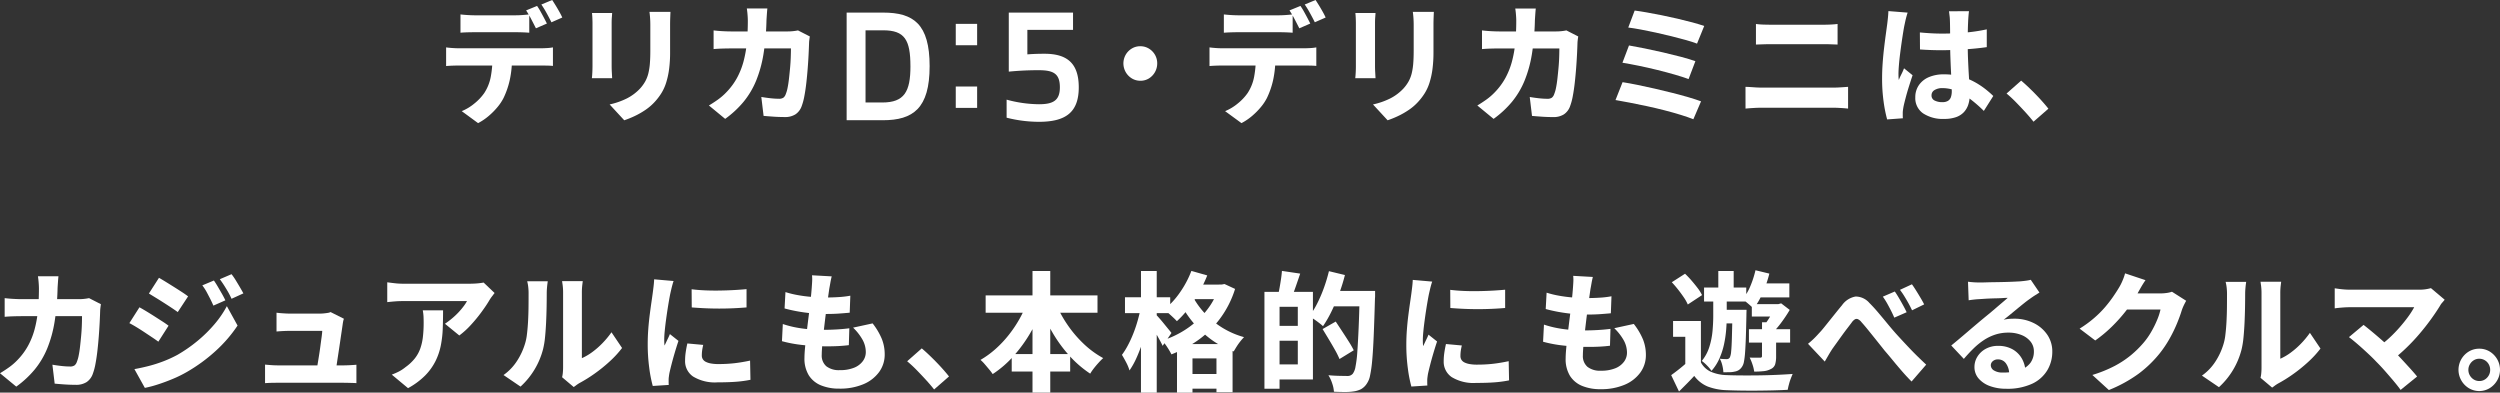 <svg xmlns="http://www.w3.org/2000/svg" width="403.482" height="63.364" viewBox="0 0 403.482 63.364"><rect x="0" y="0" width="403.482" height="63.364" fill="#333333" stroke="none"/><g data-name="グループ 2015"><path data-name="パス 130172" d="M72 7.649q.446.062.985.1t1.007.042h13.317q.324 0 .925-.031a6.965 6.965 0 001.006-.114v2.993q-.386-.042-.935-.052t-1-.01H73.992q-.448 0-1.017.021c-.379.014-.7.035-.975.062zm2.318-5.321q.528.062 1.148.1t1.129.042h6.547q.549 0 1.139-.042t1.139-.1V5.28q-.55-.042-1.129-.062t-1.15-.018h-6.547q-.529 0-1.16.017t-1.116.063zm8.316 6.943a16.515 16.515 0 01-.366 3.658 13.359 13.359 0 01-1 2.889 7.882 7.882 0 01-.986 1.476 11.541 11.541 0 01-1.413 1.424 9.233 9.233 0 01-1.708 1.154l-2.641-1.934a7.875 7.875 0 002.033-1.226 8.134 8.134 0 001.606-1.7 7.226 7.226 0 001.047-2.619 16.519 16.519 0 00.275-3.1zM86.679.956a9.849 9.849 0 01.559.9q.294.53.569 1.05t.458.894l-1.769.769q-.325-.644-.752-1.465a14.786 14.786 0 00-.834-1.424zM89.119 0q.264.4.58.915t.6 1.029q.285.51.448.883l-1.75.773q-.325-.664-.773-1.476a15.776 15.776 0 00-.853-1.396z" fill="#fff"/><path data-name="パス 130173" d="M98.796 2.099c-.013.249-.031.492-.05.728s-.031.527-.031.873v7.046c0 .264.01.576.031.935s.037.672.05.935h-3.272c.027-.194.051-.478.07-.852s.031-.72.031-1.039V3.7c0-.18-.008-.429-.02-.748s-.034-.6-.061-.852zm9.414-.187q-.02.437-.04.977t-.021 1.185v4.323a20.466 20.466 0 01-.172 2.837 12.684 12.684 0 01-.479 2.151 7.4 7.4 0 01-.762 1.663 9.422 9.422 0 01-1.026 1.351 8.4 8.4 0 01-1.545 1.341 12.7 12.7 0 01-1.769 1.008 15.6 15.6 0 01-1.647.665l-2.359-2.557a11.893 11.893 0 002.774-.967 7.666 7.666 0 002.146-1.611 6.114 6.114 0 00.833-1.154 5.361 5.361 0 00.5-1.3 10.178 10.178 0 00.244-1.59q.071-.883.071-2.047V4.074q0-.644-.04-1.185t-.1-.977z" fill="#fff"/><path data-name="パス 130174" d="M123.846 1.372q-.041.374-.081.956t-.061.956a39.273 39.273 0 01-.489 5.476 19.682 19.682 0 01-1.189 4.282 13.35 13.35 0 01-2.012 3.378 15.959 15.959 0 01-2.978 2.765l-2.623-2.162q.67-.395 1.434-.935a9.615 9.615 0 001.411-1.228 10.718 10.718 0 001.677-2.266 12.092 12.092 0 001.047-2.609 18.35 18.35 0 00.55-3.056q.162-1.652.162-3.586 0-.229-.021-.6t-.06-.748q-.041-.374-.081-.624zm6.852 4.511c-.028.166-.055.364-.082.592a4.707 4.707 0 00-.04.509q-.023.686-.072 1.736t-.142 2.24q-.091 1.2-.223 2.38t-.325 2.193a9.46 9.46 0 01-.457 1.673 2.638 2.638 0 01-.976 1.247 3.1 3.1 0 01-1.749.437q-.894 0-1.789-.062t-1.606-.125l-.366-3.056q.732.125 1.484.208a12.424 12.424 0 001.343.083 1.241 1.241 0 00.742-.177 1.205 1.205 0 00.376-.572 5.34 5.34 0 00.295-1.019q.132-.644.223-1.455t.173-1.684q.082-.873.112-1.7t.034-1.515h-9.7q-.508 0-1.3.021t-1.484.083V4.906q.691.084 1.444.125t1.321.042h9.231q.385 0 .8-.042a7.945 7.945 0 00.824-.125z" fill="#fff"/><path data-name="パス 130175" d="M184.041 7.462a2.609 2.609 0 011.373.374 2.812 2.812 0 01.986 1 2.738 2.738 0 01.366 1.413 2.841 2.841 0 01-1.341 2.411 2.592 2.592 0 01-1.383.374 2.622 2.622 0 01-1.367-.376 2.834 2.834 0 01-1-3.814 2.784 2.784 0 01.986-1.008 2.606 2.606 0 011.373-.374" fill="#fff"/><path data-name="パス 130176" d="M195.204 7.649q.446.062.985.1t1.007.042h13.317q.324 0 .925-.031a6.965 6.965 0 001.006-.114v2.993q-.386-.042-.935-.052t-1-.01h-13.313q-.448 0-1.017.021c-.379.014-.7.035-.975.062zm2.318-5.321q.528.062 1.148.1t1.129.042h6.547q.549 0 1.139-.042t1.139-.1V5.28q-.55-.042-1.129-.062t-1.15-.018h-6.547q-.529 0-1.159.021t-1.118.062zm8.316 6.942a16.515 16.515 0 01-.366 3.658 13.359 13.359 0 01-1 2.889 7.881 7.881 0 01-.986 1.476 11.54 11.54 0 01-1.413 1.424 9.233 9.233 0 01-1.708 1.154l-2.644-1.933a7.875 7.875 0 002.033-1.226 8.134 8.134 0 001.606-1.7 7.225 7.225 0 001.047-2.619 16.518 16.518 0 00.275-3.1zm4.045-8.314a9.849 9.849 0 01.559.9q.294.53.569 1.05t.458.894l-1.769.769q-.325-.644-.752-1.465a14.784 14.784 0 00-.834-1.424zM212.322 0q.264.4.58.915t.6 1.029q.285.51.448.883l-1.749.769q-.325-.664-.773-1.476a15.784 15.784 0 00-.854-1.393z" fill="#fff"/><path data-name="パス 130177" d="M222 2.099c-.014.249-.031.492-.051.728s-.031.527-.031.873v7.046q0 .4.031.935t.051.935h-3.273q.04-.29.071-.852t.031-1.039V3.7c0-.18-.007-.429-.02-.748s-.034-.6-.061-.852zm9.413-.187q-.02.437-.04.977t-.021 1.185v4.323a20.568 20.568 0 01-.172 2.837 12.748 12.748 0 01-.479 2.151 7.4 7.4 0 01-.763 1.663 9.423 9.423 0 01-1.026 1.351 8.361 8.361 0 01-1.545 1.341 12.7 12.7 0 01-1.769 1.008 15.6 15.6 0 01-1.647.665l-2.36-2.556a11.9 11.9 0 002.775-.967 7.672 7.672 0 002.145-1.611 6.118 6.118 0 00.833-1.154 5.335 5.335 0 00.5-1.3 10.175 10.175 0 00.244-1.59q.07-.883.071-2.047V4.074q0-.644-.04-1.185t-.1-.977z" fill="#fff"/><path data-name="パス 130178" d="M247.863 1.372q-.041.374-.081.956t-.061.956a39.27 39.27 0 01-.488 5.477 19.681 19.681 0 01-1.189 4.282 13.35 13.35 0 01-2.012 3.378 15.958 15.958 0 01-2.978 2.765l-2.623-2.162q.67-.395 1.434-.935a9.615 9.615 0 001.413-1.226 10.718 10.718 0 001.677-2.266 12.094 12.094 0 001.047-2.609 18.352 18.352 0 00.55-3.056q.162-1.652.162-3.586 0-.229-.021-.6t-.06-.748q-.041-.374-.081-.624zm6.852 4.511c-.028.166-.055.364-.082.592a4.71 4.71 0 00-.04.509q-.02.686-.071 1.736t-.142 2.245q-.091 1.2-.223 2.38t-.325 2.193a9.458 9.458 0 01-.457 1.673 2.638 2.638 0 01-.976 1.247 3.1 3.1 0 01-1.749.437q-.894 0-1.789-.062t-1.606-.125l-.366-3.056q.732.125 1.484.208a12.423 12.423 0 001.343.083 1.241 1.241 0 00.742-.177 1.205 1.205 0 00.376-.572 5.34 5.34 0 00.295-1.019q.132-.644.223-1.455t.173-1.684q.082-.873.112-1.7t.031-1.517h-9.7q-.508 0-1.3.021t-1.484.083V4.906q.691.084 1.444.125t1.321.042h9.231q.385 0 .8-.042a7.945 7.945 0 00.824-.125z" fill="#fff"/><path data-name="パス 130179" d="M261.871 13.261q1.057.167 2.389.437t2.775.6q1.444.332 2.846.686t2.613.707q1.209.354 2.043.665l-1.24 2.889q-.834-.332-2.044-.707t-2.623-.738q-1.413-.363-2.867-.676t-2.755-.561q-1.3-.249-2.277-.416zm1.037-5.924q1.1.187 2.531.478t2.969.644q1.535.354 2.907.717t2.308.7l-1.1 2.889q-.874-.332-2.206-.717t-2.846-.759q-1.515-.374-2.989-.676t-2.633-.488zm.915-5.633q.813.1 1.942.3t2.42.457q1.291.26 2.582.561t2.4.6q1.108.3 1.88.572l-1.158 2.848q-.692-.27-1.769-.572t-2.328-.613q-1.251-.312-2.531-.592t-2.45-.5q-1.17-.218-2.023-.322z" fill="#fff"/><path data-name="パス 130180" d="M281.71 14.014q.63.02 1.343.073t1.321.052h11.536q.528 0 1.169-.042t1.189-.083v3.513q-.57-.062-1.23-.1t-1.128-.042h-11.531q-.61 0-1.341.042t-1.323.1zm1.688-10.144a11.119 11.119 0 001.271.1q.7.02 1.23.021h8.336q.629 0 1.261-.031t1.077-.094v3.326q-.447-.02-1.117-.042t-1.221-.021h-8.316q-.59 0-1.281.021t-1.24.042z" fill="#fff"/><path data-name="パス 130181" d="M307.881 2.036q-.082.229-.193.634t-.194.79l-.121.572q-.082.374-.2 1.1t-.254 1.655q-.133.925-.255 1.892t-.193 1.84q-.072.873-.071 1.476 0 .167.01.447a2.738 2.738 0 00.051.468 5.371 5.371 0 01.275-.655q.153-.3.295-.6t.265-.634l1.382 1.122q-.3.894-.6 1.85t-.519 1.8q-.224.842-.346 1.424a9.167 9.167 0 00-.081.509 3.726 3.726 0 00-.041.468v.416c0 .166.007.325.02.478l-2.541.187a22.022 22.022 0 01-.559-2.8 26.731 26.731 0 01-.254-3.856q0-1.185.092-2.453t.233-2.463q.143-1.2.275-2.162t.214-1.569q.061-.457.122-1.06t.081-1.122zm9.9-.229q-.041.291-.071.655t-.051.7q-.02.333-.041.894c-.013.374-.024.8-.031 1.268s-.01.97-.01 1.5q0 1.5.051 2.744t.112 2.276q.06 1.029.112 1.881t.051 1.58a5.037 5.037 0 01-.234 1.569 3.25 3.25 0 01-.722 1.237 3.178 3.178 0 01-1.271.8 5.667 5.667 0 01-1.9.281 5.767 5.767 0 01-3.4-.894 2.985 2.985 0 01-1.261-2.6 3.383 3.383 0 01.57-1.943 3.669 3.669 0 011.606-1.3 6.01 6.01 0 012.44-.457 10.166 10.166 0 012.694.333 10.269 10.269 0 012.186.863 12.724 12.724 0 011.749 1.133 15.575 15.575 0 011.342 1.164l-1.525 2.411a21.639 21.639 0 00-2.287-1.985 10.02 10.02 0 00-2.186-1.258 5.806 5.806 0 00-2.2-.437 2.349 2.349 0 00-1.282.312.965.965 0 00-.488.852.879.879 0 00.508.842 2.7 2.7 0 001.241.26 1.7 1.7 0 00.9-.208 1.136 1.136 0 00.477-.6 2.9 2.9 0 00.142-.977q0-.541-.04-1.4t-.092-1.912q-.052-1.049-.092-2.224t-.04-2.318q0-1.226-.01-2.214t-.031-1.424a5.839 5.839 0 00-.051-.655q-.05-.426-.091-.738zm-7.928 3.429q.894.083 1.79.135t1.829.052q1.851 0 3.711-.166a27.589 27.589 0 003.467-.52v2.871q-1.606.229-3.456.353t-3.721.146q-.894 0-1.8-.031t-1.8-.094z" fill="#fff"/><path data-name="パス 130182" d="M328.193 19.644q-.589-.748-1.341-1.569t-1.515-1.6a19.233 19.233 0 00-1.495-1.382l2.359-2.079q.711.6 1.555 1.424t1.6 1.652q.752.831 1.24 1.455z" fill="#fff"/><g data-name="グループ 2094"><g data-name="グループ 2116" fill="#fff"><path data-name="パス 130486" d="M150.035 10.692c0 6.795-2.673 8.711-7.545 8.711h-5.848V2.032h5.873c4.9 0 7.521 1.814 7.521 8.66m-3.1 0c0-4.267-.925-5.8-4.4-5.8h-2.845v11.65h2.7c3.574 0 4.548-1.763 4.548-5.85"/><path data-name="パス 130487" d="M174.105 14.09c0 4.011-2.075 5.569-6.423 5.569a21.3 21.3 0 01-5.222-.665v-2.912a20.3 20.3 0 005.222.741c2.3 0 3.374-.613 3.374-2.733 0-2.171-1-2.759-3.374-2.759a48.082 48.082 0 00-4.872.23V2.032h10.37v2.784h-7.372v3.96c.675-.052 1.55-.1 2.749-.1 3.522 0 5.547 1.4 5.547 5.415"/></g></g><path data-name="パス 130710" d="M154.253 3.852v3.449h3.449V3.852zm0 10.111v3.449h3.449v-3.449z" fill="#fff"/></g><g data-name="グループ 2016" fill="#fff"><path data-name="パス 130183" d="M9.434 44.584q-.041.374-.081.956t-.061.956a39.272 39.272 0 01-.488 5.477 19.682 19.682 0 01-1.189 4.282 13.35 13.35 0 01-2.012 3.378 15.958 15.958 0 01-2.978 2.765L0 60.236q.67-.395 1.434-.935a9.614 9.614 0 001.413-1.226 10.717 10.717 0 001.677-2.266A12.092 12.092 0 005.571 53.2a18.351 18.351 0 00.55-3.056q.162-1.652.162-3.586 0-.229-.021-.6t-.06-.748q-.041-.374-.081-.624zm6.852 4.511c-.028.166-.055.364-.082.592a4.707 4.707 0 00-.04.509q-.02.686-.071 1.736t-.142 2.245q-.091 1.2-.223 2.38t-.325 2.193a9.46 9.46 0 01-.457 1.673 2.638 2.638 0 01-.976 1.247 3.1 3.1 0 01-1.749.437q-.894 0-1.789-.062t-1.608-.129l-.366-3.056q.732.125 1.484.208a12.423 12.423 0 001.343.083 1.241 1.241 0 00.742-.177 1.205 1.205 0 00.376-.572 5.339 5.339 0 00.295-1.019q.132-.644.223-1.455t.173-1.684q.082-.873.112-1.7t.031-1.517h-9.7q-.508 0-1.3.021t-1.484.083v-3.015q.691.084 1.444.125t1.321.042h9.231q.385 0 .8-.042a7.946 7.946 0 00.824-.125z"/><path data-name="パス 130184" d="M22.506 49.595q.529.291 1.18.686t1.3.811q.65.416 1.23.79t.986.686l-1.647 2.577q-.447-.332-1.026-.717l-1.221-.811q-.64-.426-1.271-.811t-1.159-.655zm-.813 9.977q1.159-.208 2.328-.509a21.672 21.672 0 002.338-.748 19.418 19.418 0 002.287-1.05 23.259 23.259 0 003.243-2.255 21.914 21.914 0 002.725-2.681 16.346 16.346 0 002-2.92l1.728 3.136a22.071 22.071 0 01-3.548 4.105 26.369 26.369 0 01-4.626 3.378 19.569 19.569 0 01-2.277 1.122q-1.239.519-2.429.9a17.163 17.163 0 01-2.084.551zm3.965-14.737q.508.291 1.148.686t1.3.811q.661.416 1.25.8t1 .7l-1.667 2.536q-.428-.312-1.026-.707t-1.231-.8q-.629-.405-1.26-.79t-1.139-.7zm8.865.437q.306.437.64 1.008t.661 1.143q.325.572.55 1.05l-1.932.852q-.3-.686-.57-1.206t-.539-1.024a8.7 8.7 0 00-.681-1.039zm2.846-1.019a9.777 9.777 0 01.681.987q.336.55.661 1.1t.569 1.008l-1.911.873q-.325-.706-.62-1.206t-.59-.967q-.3-.468-.681-.987z"/><path data-name="パス 130185" d="M42.777 58.844q.428.042.987.083t1.108.042h10.556q.386 0 1.026-.031t1.068-.073v2.972q-.2-.02-.59-.031l-.783-.021c-.264-.007-.491-.01-.68-.01H44.872q-.55 0-1.017.01t-1.078.052zm12.728-7.4a2.662 2.662 0 00-.133.488 7.615 7.615 0 00-.071.447q-.061.437-.173 1.185t-.244 1.663q-.133.915-.274 1.829t-.255 1.684q-.112.769-.193 1.226h-3.11q.082-.437.193-1.1t.234-1.434q.123-.769.223-1.528t.194-1.424q.092-.665.112-1.081h-5.246a26.08 26.08 0 00-2.134.104v-3.036c.19.028.414.052.671.073s.518.038.783.052.484.021.661.021h4.961c.149 0 .332-.01.549-.031s.431-.048.641-.083a1.4 1.4 0 00.457-.135z"/><path data-name="パス 130186" d="M79.822 47.289a40.43 40.43 0 00-.427.561 5.908 5.908 0 00-.407.6q-.488.832-1.271 1.9a24.131 24.131 0 01-1.708 2.079 13.277 13.277 0 01-1.88 1.715l-2.318-1.892a13.585 13.585 0 001.148-.863 11.73 11.73 0 001.037-.977 11.437 11.437 0 00.833-.987 6.163 6.163 0 00.539-.831H65.04c-.434 0-.836.014-1.209.042s-.817.07-1.331.125v-3.2q.61.084 1.25.156a11.369 11.369 0 001.291.073h10.755c.216 0 .475-.006.773-.021s.587-.038.865-.073.485-.066.62-.094zm-8.315 2.8q0 1.5-.051 2.931a17.1 17.1 0 01-.315 2.754 10.072 10.072 0 01-.864 2.525 9.222 9.222 0 01-1.657 2.3 11.934 11.934 0 01-2.766 2.047l-2.622-2.183a11.291 11.291 0 001.076-.468 6.228 6.228 0 001.159-.759 7.317 7.317 0 001.484-1.393 5.623 5.623 0 00.875-1.58 8.557 8.557 0 00.426-1.881 19.5 19.5 0 00.123-2.3c0-.346-.008-.676-.021-.987a7.307 7.307 0 00-.122-1.008z"/><path data-name="パス 130187" d="M81.264 60.528a8.253 8.253 0 002.206-2.318 10.753 10.753 0 001.23-2.629 8.084 8.084 0 00.346-1.642q.123-1 .183-2.141t.071-2.286q.011-1.143.01-2.1a9.149 9.149 0 00-.061-1.143 6.962 6.962 0 00-.163-.873h3.315c0 .014-.014.121-.041.322s-.055.45-.081.748-.04.6-.04.9q0 .956-.021 2.172t-.081 2.484q-.06 1.268-.172 2.4a13.018 13.018 0 01-.316 1.923 12.335 12.335 0 01-3.639 6.049zm9.454.353a4.733 4.733 0 00.121-.738q.041-.426.041-.883V47.246a9.064 9.064 0 00-.081-1.3 17.597 17.597 0 01-.081-.572h3.334c0 .014-.023.208-.071.582a10.558 10.558 0 00-.071 1.31v10.539a8.85 8.85 0 001.657-.967 12.964 12.964 0 001.647-1.434 14.275 14.275 0 001.475-1.777l1.708 2.536a16.175 16.175 0 01-2 2.172 24.356 24.356 0 01-2.46 1.985 22.67 22.67 0 01-2.409 1.5 5.635 5.635 0 00-.559.374c-.143.111-.268.2-.376.27z"/><path data-name="パス 130188" d="M108.716 45.354q-.082.209-.193.613t-.2.8q-.092.395-.133.582-.081.374-.2 1.05t-.254 1.538q-.132.862-.254 1.767t-.2 1.725q-.082.821-.081 1.424 0 .187.01.457a2.617 2.617 0 00.051.457 64.651 64.651 0 01.579-1.226c.101-.208.194-.416.275-.624l1.383 1.1q-.306.915-.6 1.912t-.518 1.871q-.224.873-.346 1.434-.041.229-.081.54a3.932 3.932 0 00-.041.457v.416c0 .166.007.325.021.478l-2.583.166a21.05 21.05 0 01-.559-2.858 28.409 28.409 0 01-.255-3.939q0-1.185.092-2.39t.234-2.318q.142-1.112.275-2.016t.213-1.507q.061-.457.132-1.05t.092-1.133zm4.778 10.31q-.122.519-.173.9a6.24 6.24 0 00-.051.8 1.131 1.131 0 00.163.613 1.2 1.2 0 00.488.426 3.055 3.055 0 00.824.26 6.668 6.668 0 001.209.094 22.879 22.879 0 002.562-.135 25.482 25.482 0 002.541-.426l.061 3.1a18.68 18.68 0 01-2.266.312q-1.272.1-3.04.1a6.77 6.77 0 01-3.944-.935 2.981 2.981 0 01-1.3-2.557 9.6 9.6 0 01.092-1.31q.091-.664.274-1.476zm-1.871-8.98q.976.125 2.155.177t2.409.031q1.23-.02 2.349-.083t1.951-.146v2.952q-.956.083-2.094.135t-2.307.052q-1.169 0-2.308-.052t-2.135-.135z"/><path data-name="パス 130189" d="M126.34 52.295a16.237 16.237 0 002.267.582 19.976 19.976 0 002.267.281q1.118.073 2.176.073.894 0 1.982-.062t2.044-.187l-.081 2.723q-.793.1-1.667.146t-1.806.044a35.427 35.427 0 01-4.036-.218 20.69 20.69 0 01-3.284-.613zm.427-5.155a14.986 14.986 0 001.992.488q1.1.2 2.257.291t2.216.094q1.2 0 2.236-.073a14.259 14.259 0 001.769-.218l-.1 2.744q-.894.083-1.8.146t-2.186.062q-1.057 0-2.207-.114t-2.246-.312q-1.1-.2-2.074-.468zm7.461-2.536q-.142.6-.224 1.081t-.162.894l-.173 1.206q-.113.79-.254 1.829-.142 1.04-.275 2.151t-.254 2.183q-.122 1.071-.193 1.933t-.071 1.382a2.277 2.277 0 00.742 1.85 3.285 3.285 0 002.165.624 5.959 5.959 0 002.328-.395 3.239 3.239 0 001.4-1.06 2.441 2.441 0 00.477-1.455 4.132 4.132 0 00-.538-2.016 8.475 8.475 0 00-1.515-1.933l3.152-.686a10.8 10.8 0 011.484 2.5 6.71 6.71 0 01.468 2.5 4.762 4.762 0 01-.885 2.827 5.972 5.972 0 01-2.52 1.975 9.655 9.655 0 01-3.934.728 7.647 7.647 0 01-2.928-.52 4.2 4.2 0 01-1.972-1.611 5.155 5.155 0 01-.711-2.858q0-.624.1-1.694t.253-2.37q.153-1.3.325-2.65t.305-2.557q.133-1.205.194-2.079.06-.79.071-1.185a5.873 5.873 0 00-.031-.769z"/><path data-name="パス 130190" d="M150.759 62.856q-.589-.748-1.341-1.569t-1.515-1.6a19.242 19.242 0 00-1.495-1.382l2.359-2.079q.711.6 1.555 1.424t1.6 1.652q.752.831 1.24 1.455z"/><g data-name="グループ 2112"><path data-name="パス 130191" d="M165.825 48.71l2.481.79a26.706 26.706 0 01-2.074 4.334 23.263 23.263 0 01-2.724 3.711 16.8 16.8 0 01-3.294 2.827 9.483 9.483 0 00-.579-.759q-.356-.426-.711-.841a5.823 5.823 0 00-.681-.687 14.74 14.74 0 002.4-1.736 17.777 17.777 0 002.124-2.245 19.554 19.554 0 001.759-2.608 19.888 19.888 0 001.3-2.786m-6.75-1.039h18.053v2.806h-18.055zm4.209 9.478h9.434v2.809h-9.435zm3.354-13.407h2.866v19.622h-2.867zm3.68 5.03a19.361 19.361 0 001.891 3.534 18.891 18.891 0 002.653 3.15 14.878 14.878 0 003.183 2.338 9.962 9.962 0 00-.722.728q-.4.437-.763.9a7.993 7.993 0 00-.61.883 17.545 17.545 0 01-3.284-2.816 22.191 22.191 0 01-2.714-3.669 30.549 30.549 0 01-2.095-4.24z"/><path data-name="パス 130192" d="M184.103 49.769l1.525.54q-.224 1.246-.559 2.577t-.763 2.609a23.244 23.244 0 01-.935 2.38 12.328 12.328 0 01-1.078 1.912 6.789 6.789 0 00-.538-1.3 21.921 21.921 0 00-.681-1.216 12.148 12.148 0 00.976-1.569 18.411 18.411 0 00.865-1.891q.4-1.008.691-2.048t.5-1.995m-2.542-1.788h7.3v2.557h-7.3zm2.583-4.241h2.541v19.63h-2.545zm2.46 7.068q.182.187.539.592t.742.884q.386.477.722.883t.457.571l-1.423 2.079q-.184-.4-.468-.915t-.6-1.081q-.315-.56-.62-1.06t-.528-.811zm10.105-4.885h.465l.448-.084 1.708.791a15.947 15.947 0 01-6.924 8.9 21.245 21.245 0 01-3.345 1.663 11.084 11.084 0 00-.681-1.164 7.211 7.211 0 00-.823-1.059 15.453 15.453 0 003.039-1.331 14.65 14.65 0 002.664-1.943 13.25 13.25 0 002.095-2.453 11.058 11.058 0 001.352-2.879zm-4.433-2.2l2.562.728a21.679 21.679 0 01-1.352 2.8 23.351 23.351 0 01-1.688 2.546 14.572 14.572 0 01-1.86 2.038q-.225-.249-.6-.6a33.32 33.32 0 00-.773-.7 7.958 7.958 0 00-.7-.551 13.2 13.2 0 002.552-2.764 15.767 15.767 0 001.86-3.492m-2.318 11.806h8.967v7.775h-2.6v-5.467h-3.87v5.528h-2.5zm2.338-8.065a12.974 12.974 0 001.819 2.733 13.46 13.46 0 006.659 4.209q-.264.271-.589.676a9.223 9.223 0 00-.6.842q-.274.437-.477.791a14.247 14.247 0 01-3.893-2.121 16.591 16.591 0 01-2.958-2.92 16.1 16.1 0 01-1.972-3.19zm-1.343 12.888h6.791v2.37h-6.794zm1.2-14.425h5.246v2.349h-5.249z"/><path data-name="パス 130193" d="M204.071 47.109h2.44V62.74h-2.44zm1.463 5.488h5.083v2.39h-5.085zm.1-5.488h6.262v14.135h-6.262v-2.432h3.822V49.52h-3.822zm1.26-3.387l2.948.436q-.365 1.082-.731 2.131t-.671 1.778l-2.155-.479q.123-.54.244-1.226t.223-1.373q.1-.685.142-1.267m7.584.042l2.583.624a28.5 28.5 0 01-.956 3.056q-.569 1.517-1.23 2.858a18.385 18.385 0 01-1.352 2.338q-.245-.229-.651-.54c-.272-.209-.548-.409-.833-.6s-.528-.346-.732-.457a13.164 13.164 0 001.271-2.047 21.9 21.9 0 001.088-2.525 25.618 25.618 0 00.813-2.7m-1.016 9.333l2.114-1.206q.468.707 1.028 1.56t1.067 1.652a14.984 14.984 0 01.814 1.423l-2.3 1.413a13.958 13.958 0 00-.732-1.476q-.468-.831-1-1.714t-1-1.652m5.977-6.153h2.5v.748a3.956 3.956 0 01-.02.457q-.1 3.492-.2 5.934t-.244 4.023a20.181 20.181 0 01-.346 2.483 3.414 3.414 0 01-.528 1.321 2.691 2.691 0 01-.935.894 3.82 3.82 0 01-1.138.353 8.62 8.62 0 01-1.464.1q-.875 0-1.769-.042a5.009 5.009 0 00-.274-1.321 5.7 5.7 0 00-.62-1.341q.976.084 1.82.1t1.23.02a1.076 1.076 0 00.894-.374 2.618 2.618 0 00.427-1.113 18.148 18.148 0 00.295-2.38q.111-1.538.214-3.855t.162-5.5zm-4.92 0h5.86v2.494h-5.852z"/><path data-name="パス 130194" d="M231.15 45.447q-.082.209-.193.613t-.2.8q-.092.395-.133.582-.081.374-.2 1.05t-.254 1.538q-.133.862-.254 1.767t-.2 1.725q-.082.821-.081 1.424 0 .187.01.457a2.619 2.619 0 00.051.457 64.651 64.651 0 01.579-1.226c.101-.208.194-.416.275-.624l1.383 1.1q-.306.915-.6 1.912t-.518 1.871q-.224.873-.346 1.434-.041.229-.081.54a3.934 3.934 0 00-.041.457v.416c0 .166.007.325.021.478l-2.583.166a21.051 21.051 0 01-.559-2.858 28.41 28.41 0 01-.255-3.939q0-1.185.092-2.39t.234-2.318q.142-1.112.275-2.016t.213-1.507q.061-.457.132-1.05t.092-1.133zm4.778 10.31q-.122.519-.173.9a6.241 6.241 0 00-.051.8 1.131 1.131 0 00.163.613 1.2 1.2 0 00.488.426 3.055 3.055 0 00.824.26 6.668 6.668 0 001.209.094 22.879 22.879 0 002.562-.135 25.479 25.479 0 002.541-.426l.061 3.1a18.683 18.683 0 01-2.266.312q-1.272.1-3.04.1a6.771 6.771 0 01-3.944-.935 2.981 2.981 0 01-1.3-2.557 9.6 9.6 0 01.092-1.31q.091-.665.274-1.476zm-1.871-8.98q.976.125 2.155.177t2.407.03q1.23-.02 2.349-.083t1.951-.146v2.952q-.956.083-2.094.135t-2.307.052q-1.169 0-2.308-.052t-2.135-.135z"/><path data-name="パス 130195" d="M249.184 52.389a16.238 16.238 0 002.267.582 19.974 19.974 0 002.267.281q1.118.073 2.176.073.894 0 1.982-.062t2.044-.187l-.081 2.723q-.793.1-1.667.145t-1.81.042a35.426 35.426 0 01-4.036-.218 20.69 20.69 0 01-3.284-.613zm.427-5.155a14.986 14.986 0 001.992.488q1.1.2 2.257.291t2.216.094q1.2 0 2.236-.073a14.26 14.26 0 001.769-.218l-.1 2.744q-.894.083-1.8.146t-2.186.062q-1.057 0-2.207-.114t-2.246-.312q-1.1-.2-2.074-.468zm7.461-2.536q-.142.6-.224 1.081t-.162.894l-.173 1.206q-.113.79-.254 1.829-.142 1.04-.275 2.151t-.254 2.183q-.122 1.071-.193 1.933t-.071 1.382a2.277 2.277 0 00.742 1.85 3.285 3.285 0 002.165.624 5.959 5.959 0 002.334-.399 3.239 3.239 0 001.4-1.06 2.441 2.441 0 00.477-1.455 4.132 4.132 0 00-.538-2.016 8.475 8.475 0 00-1.515-1.933l3.152-.686a10.8 10.8 0 011.484 2.5 6.71 6.71 0 01.468 2.5 4.762 4.762 0 01-.885 2.827 5.972 5.972 0 01-2.52 1.975 9.655 9.655 0 01-3.934.728 7.647 7.647 0 01-2.928-.52 4.2 4.2 0 01-1.972-1.611 5.155 5.155 0 01-.711-2.858q0-.624.1-1.694t.253-2.37q.153-1.3.325-2.65t.305-2.557q.133-1.205.194-2.079.06-.79.071-1.185a5.875 5.875 0 00-.031-.769z"/><path data-name="パス 130196" d="M274.518 58.5a3.462 3.462 0 001.606 1.5 6.779 6.779 0 002.562.54q.956.042 2.318.052t2.856-.01q1.495-.02 2.918-.083t2.542-.146q-.122.291-.3.748t-.3.946a8.4 8.4 0 00-.194.863q-1.017.062-2.3.094t-2.653.042q-1.372.011-2.633-.01t-2.257-.062a9.378 9.378 0 01-3.07-.592 5.136 5.136 0 01-2.175-1.715q-.549.6-1.148 1.206t-1.312 1.31l-1.26-2.64q.61-.437 1.28-.967t1.261-1.07zm-4.7-12.95l2.135-1.372a14.986 14.986 0 011.057 1.112q.529.614.987 1.216a6.441 6.441 0 01.7 1.122l-2.3 1.517a6.479 6.479 0 00-.631-1.133q-.427-.633-.935-1.278t-1.017-1.185m4.7 6.257v7.753h-2.52v-5.2h-1.973v-2.557zm1.993-4.365h2.175v3.617q0 1-.091 2.162a17.965 17.965 0 01-.346 2.349 11.712 11.712 0 01-.742 2.286 7.659 7.659 0 01-1.281 2 5.979 5.979 0 00-.722-.863 5.911 5.911 0 00-.844-.738 6.739 6.739 0 001.23-2.3 12.265 12.265 0 00.508-2.577q.111-1.3.112-2.359zm-1.484-1.039h6.811v2.266h-6.811zm2.3-2.661h2.481v3.866h-2.481zm2.3 6.257h2.257q-.02.706-.021.915-.041 2.058-.091 3.523t-.123 2.422a12.8 12.8 0 01-.182 1.507 2.1 2.1 0 01-.295.8 1.842 1.842 0 01-.538.561 1.792 1.792 0 01-.681.249 3.561 3.561 0 01-.793.094q-.468.011-1.016.01a5.853 5.853 0 00-.173-1.122 4.233 4.233 0 00-.4-1.06q.386.042.661.052t.457.01a.621.621 0 00.285-.062.6.6 0 00.223-.229 2.876 2.876 0 00.2-.935q.081-.728.122-2.245t.1-4.074zm-1.789 0h2.684v2.2h-2.686zm5.489-6.381l2.237.54a18.426 18.426 0 01-1.068 3.107 12.87 12.87 0 01-1.475 2.567 6.28 6.28 0 00-.508-.5q-.325-.291-.671-.572a6.514 6.514 0 00-.61-.447 8.337 8.337 0 001.261-2.12 15.441 15.441 0 00.833-2.577m-1.057 9.52h6.648v2.162h-6.648zm2.114-1.122h2.273V57.5a4.524 4.524 0 01-.152 1.289 1.267 1.267 0 01-.7.769 3.037 3.037 0 01-1.159.343 14.2 14.2 0 01-1.525.073 6.045 6.045 0 00-.274-1.143 8.1 8.1 0 00-.458-1.122c.353.014.694.021 1.027.021h.661q.3 0 .3-.249zm-1.647-2.931h4.412v2h-4.412zm.2-3.347h5.856v2.266h-5.856zm3.558 3.347h.528l.448-.125 1.383 1.06a22.052 22.052 0 01-1.332 2.006 15.492 15.492 0 01-1.495 1.756 4.551 4.551 0 00-.59-.738q-.386-.405-.65-.634a11.421 11.421 0 00.976-1.445 11.065 11.065 0 00.732-1.465z"/><path data-name="パス 130197" d="M291.8 55.486q.488-.395.9-.79t.874-.915q.346-.354.783-.894t.935-1.164l1.017-1.268q.517-.644.986-1.206a3.4 3.4 0 012.186-1.393 2.96 2.96 0 012.227 1.039q.71.706 1.463 1.6t1.464 1.756q.711.862 1.3 1.528.508.561 1.057 1.154t1.169 1.247q.621.655 1.3 1.32t1.413 1.351l-2.359 2.723q-.711-.706-1.474-1.58t-1.495-1.767q-.732-.893-1.382-1.642-.61-.769-1.291-1.621t-1.312-1.632q-.629-.779-1.119-1.32a1.619 1.619 0 00-.589-.5.55.55 0 00-.508.042 1.8 1.8 0 00-.509.52l-.681.894q-.4.519-.814 1.091t-.813 1.133q-.4.561-.721 1-.347.519-.692 1.112t-.61 1.05zm14.008-8.439q.306.437.661 1.039t.691 1.216q.335.613.559 1.091l-1.993.873q-.3-.686-.59-1.247t-.579-1.081a12.118 12.118 0 00-.681-1.06zm2.765-1.164q.3.416.671 1.008t.722 1.185q.355.592.579 1.05l-1.952.956q-.325-.686-.629-1.226t-.611-1.039c-.2-.333-.441-.679-.712-1.039z"/><path data-name="パス 130198" d="M317.621 45.468q.447.062.966.094c.346.021.674.031.986.031q.325 0 .976-.021t1.443-.031q.794-.01 1.6-.031t1.454-.052q.651-.031 1.017-.052.671-.062 1.078-.125a4.66 4.66 0 00.61-.125l1.4 2.058q-.366.229-.742.468t-.742.509q-.428.291-.976.728t-1.139.925q-.589.488-1.148.946t-1.027.811a6.24 6.24 0 01.864-.135q.4-.031.824-.031a6.972 6.972 0 013.121.686 5.681 5.681 0 012.216 1.881 4.737 4.737 0 01.823 2.754 5.821 5.821 0 01-.8 2.993 5.608 5.608 0 01-2.449 2.183 9.534 9.534 0 01-4.209.811 7.44 7.44 0 01-2.582-.426 4.341 4.341 0 01-1.84-1.216 2.794 2.794 0 01-.681-1.892 3.113 3.113 0 01.477-1.652 3.555 3.555 0 011.341-1.258 4.034 4.034 0 011.983-.478 4.63 4.63 0 012.379.572 3.966 3.966 0 011.505 1.538 4.542 4.542 0 01.548 2.131l-2.629.333a2.94 2.94 0 00-.508-1.725 1.535 1.535 0 00-1.3-.665 1.2 1.2 0 00-.844.291.866.866 0 00-.314.644.986.986 0 00.518.852 2.506 2.506 0 001.372.333 8.488 8.488 0 002.837-.405 3.388 3.388 0 001.677-1.174 3.062 3.062 0 00.549-1.829 2.485 2.485 0 00-.549-1.6 3.532 3.532 0 00-1.484-1.06 5.537 5.537 0 00-2.073-.374 6.77 6.77 0 00-2.135.322 7.738 7.738 0 00-1.83.883 11.256 11.256 0 00-1.657 1.341q-.8.779-1.576 1.694l-2.033-2.162q.508-.415 1.179-.977t1.373-1.164q.7-.6 1.341-1.143t1.088-.915q.427-.354.986-.811t1.138-.956q.58-.5 1.108-.946t.9-.779c-.2 0-.458.01-.762.031s-.631.035-.976.042-.7.018-1.048.031-.684.031-1 .052l-.793.052c-.285.014-.587.038-.9.073s-.593.073-.824.114z"/><path data-name="パス 130199" d="M346.268 45.218q-.406.583-.783 1.247t-.559 1a20.478 20.478 0 01-1.759 2.64 25.635 25.635 0 01-2.317 2.6 21.367 21.367 0 01-2.694 2.245l-2.521-1.912a18.257 18.257 0 002.355-1.72 16.557 16.557 0 001.759-1.756 20.794 20.794 0 001.291-1.673q.549-.8.935-1.445a8.006 8.006 0 00.559-1.091 8.154 8.154 0 00.437-1.237zm6.567 3.326q-.182.312-.387.738a7.243 7.243 0 00-.346.863q-.264.873-.742 2.037a22.9 22.9 0 01-1.169 2.411 18.014 18.014 0 01-1.626 2.432 18.679 18.679 0 01-3.4 3.284 22.082 22.082 0 01-4.809 2.64l-2.666-2.433a20.686 20.686 0 003.639-1.476 15.632 15.632 0 002.6-1.725 16.509 16.509 0 001.972-1.933 11.523 11.523 0 001.251-1.756 15.808 15.808 0 00.986-1.975 9.554 9.554 0 00.552-1.695h-6.67l1.016-2.6h5.612a7.356 7.356 0 001.027-.073 4.354 4.354 0 00.864-.2z"/><path data-name="パス 130200" d="M355.377 60.621a8.253 8.253 0 002.206-2.318 10.752 10.752 0 001.23-2.629 8.078 8.078 0 00.346-1.642q.123-1 .183-2.141t.071-2.286q.011-1.143.01-2.1a9.158 9.158 0 00-.061-1.143 6.967 6.967 0 00-.163-.873h3.315c0 .014-.014.121-.041.322s-.055.45-.081.748-.04.6-.04.9q0 .956-.021 2.172t-.081 2.484q-.06 1.268-.172 2.4a13.019 13.019 0 01-.316 1.923 12.335 12.335 0 01-3.639 6.049zm9.454.353a4.735 4.735 0 00.121-.738q.041-.426.041-.883V47.339a9.065 9.065 0 00-.081-1.3 17.597 17.597 0 01-.081-.572h3.334c0 .014-.023.208-.071.582a10.557 10.557 0 00-.071 1.31v10.538a8.851 8.851 0 001.657-.967 12.963 12.963 0 001.647-1.434 14.273 14.273 0 001.475-1.777l1.708 2.536a16.176 16.176 0 01-2 2.172 24.357 24.357 0 01-2.46 1.985 22.668 22.668 0 01-2.409 1.5 5.638 5.638 0 00-.559.374c-.143.111-.268.2-.376.27z"/><path data-name="パス 130201" d="M394.556 48.378q-.223.27-.417.488a2.3 2.3 0 00-.315.447q-.61 1-1.454 2.172t-1.86 2.37q-1.017 1.2-2.136 2.276a26.076 26.076 0 01-2.257 1.954l-2.236-2.141a16.06 16.06 0 001.819-1.476 22.9 22.9 0 001.606-1.663q.742-.853 1.342-1.673a12.965 12.965 0 00.986-1.549h-10.408q-.407 0-.885.031t-.894.073a8.186 8.186 0 00-.64.083v-3.243c.176.028.411.062.7.1s.593.073.905.094.582.031.813.031h11.04a6.959 6.959 0 002.073-.249zm-11.04 10q-.448-.478-1.007-1.008t-1.179-1.091q-.621-.561-1.189-1.039t-1.037-.831l2.359-1.975q.427.332.986.79t1.18.987q.62.53 1.26 1.1t1.23 1.154q.691.644 1.413 1.424t1.392 1.517q.672.738 1.18 1.361l-2.663 2.162q-.427-.6-1.1-1.4t-1.413-1.642q-.742-.842-1.413-1.507"/><path data-name="パス 130202" d="M400.127 56.276a3.182 3.182 0 011.687.457 3.483 3.483 0 011.21 1.237 3.44 3.44 0 010 3.43 3.567 3.567 0 01-1.21 1.247 3.259 3.259 0 01-3.364 0 3.454 3.454 0 01-1.21-1.247 3.447 3.447 0 011.21-4.666 3.2 3.2 0 011.677-.457m.02 5.217a1.652 1.652 0 001.24-.53 1.78 1.78 0 00.509-1.278 1.8 1.8 0 00-.234-.894 1.741 1.741 0 00-1.535-.894 1.643 1.643 0 00-.864.239 1.838 1.838 0 00-.641.655 1.74 1.74 0 00-.244.894 1.775 1.775 0 00.244.915 1.828 1.828 0 00.641.655 1.68 1.68 0 00.884.239"/></g></g></svg>